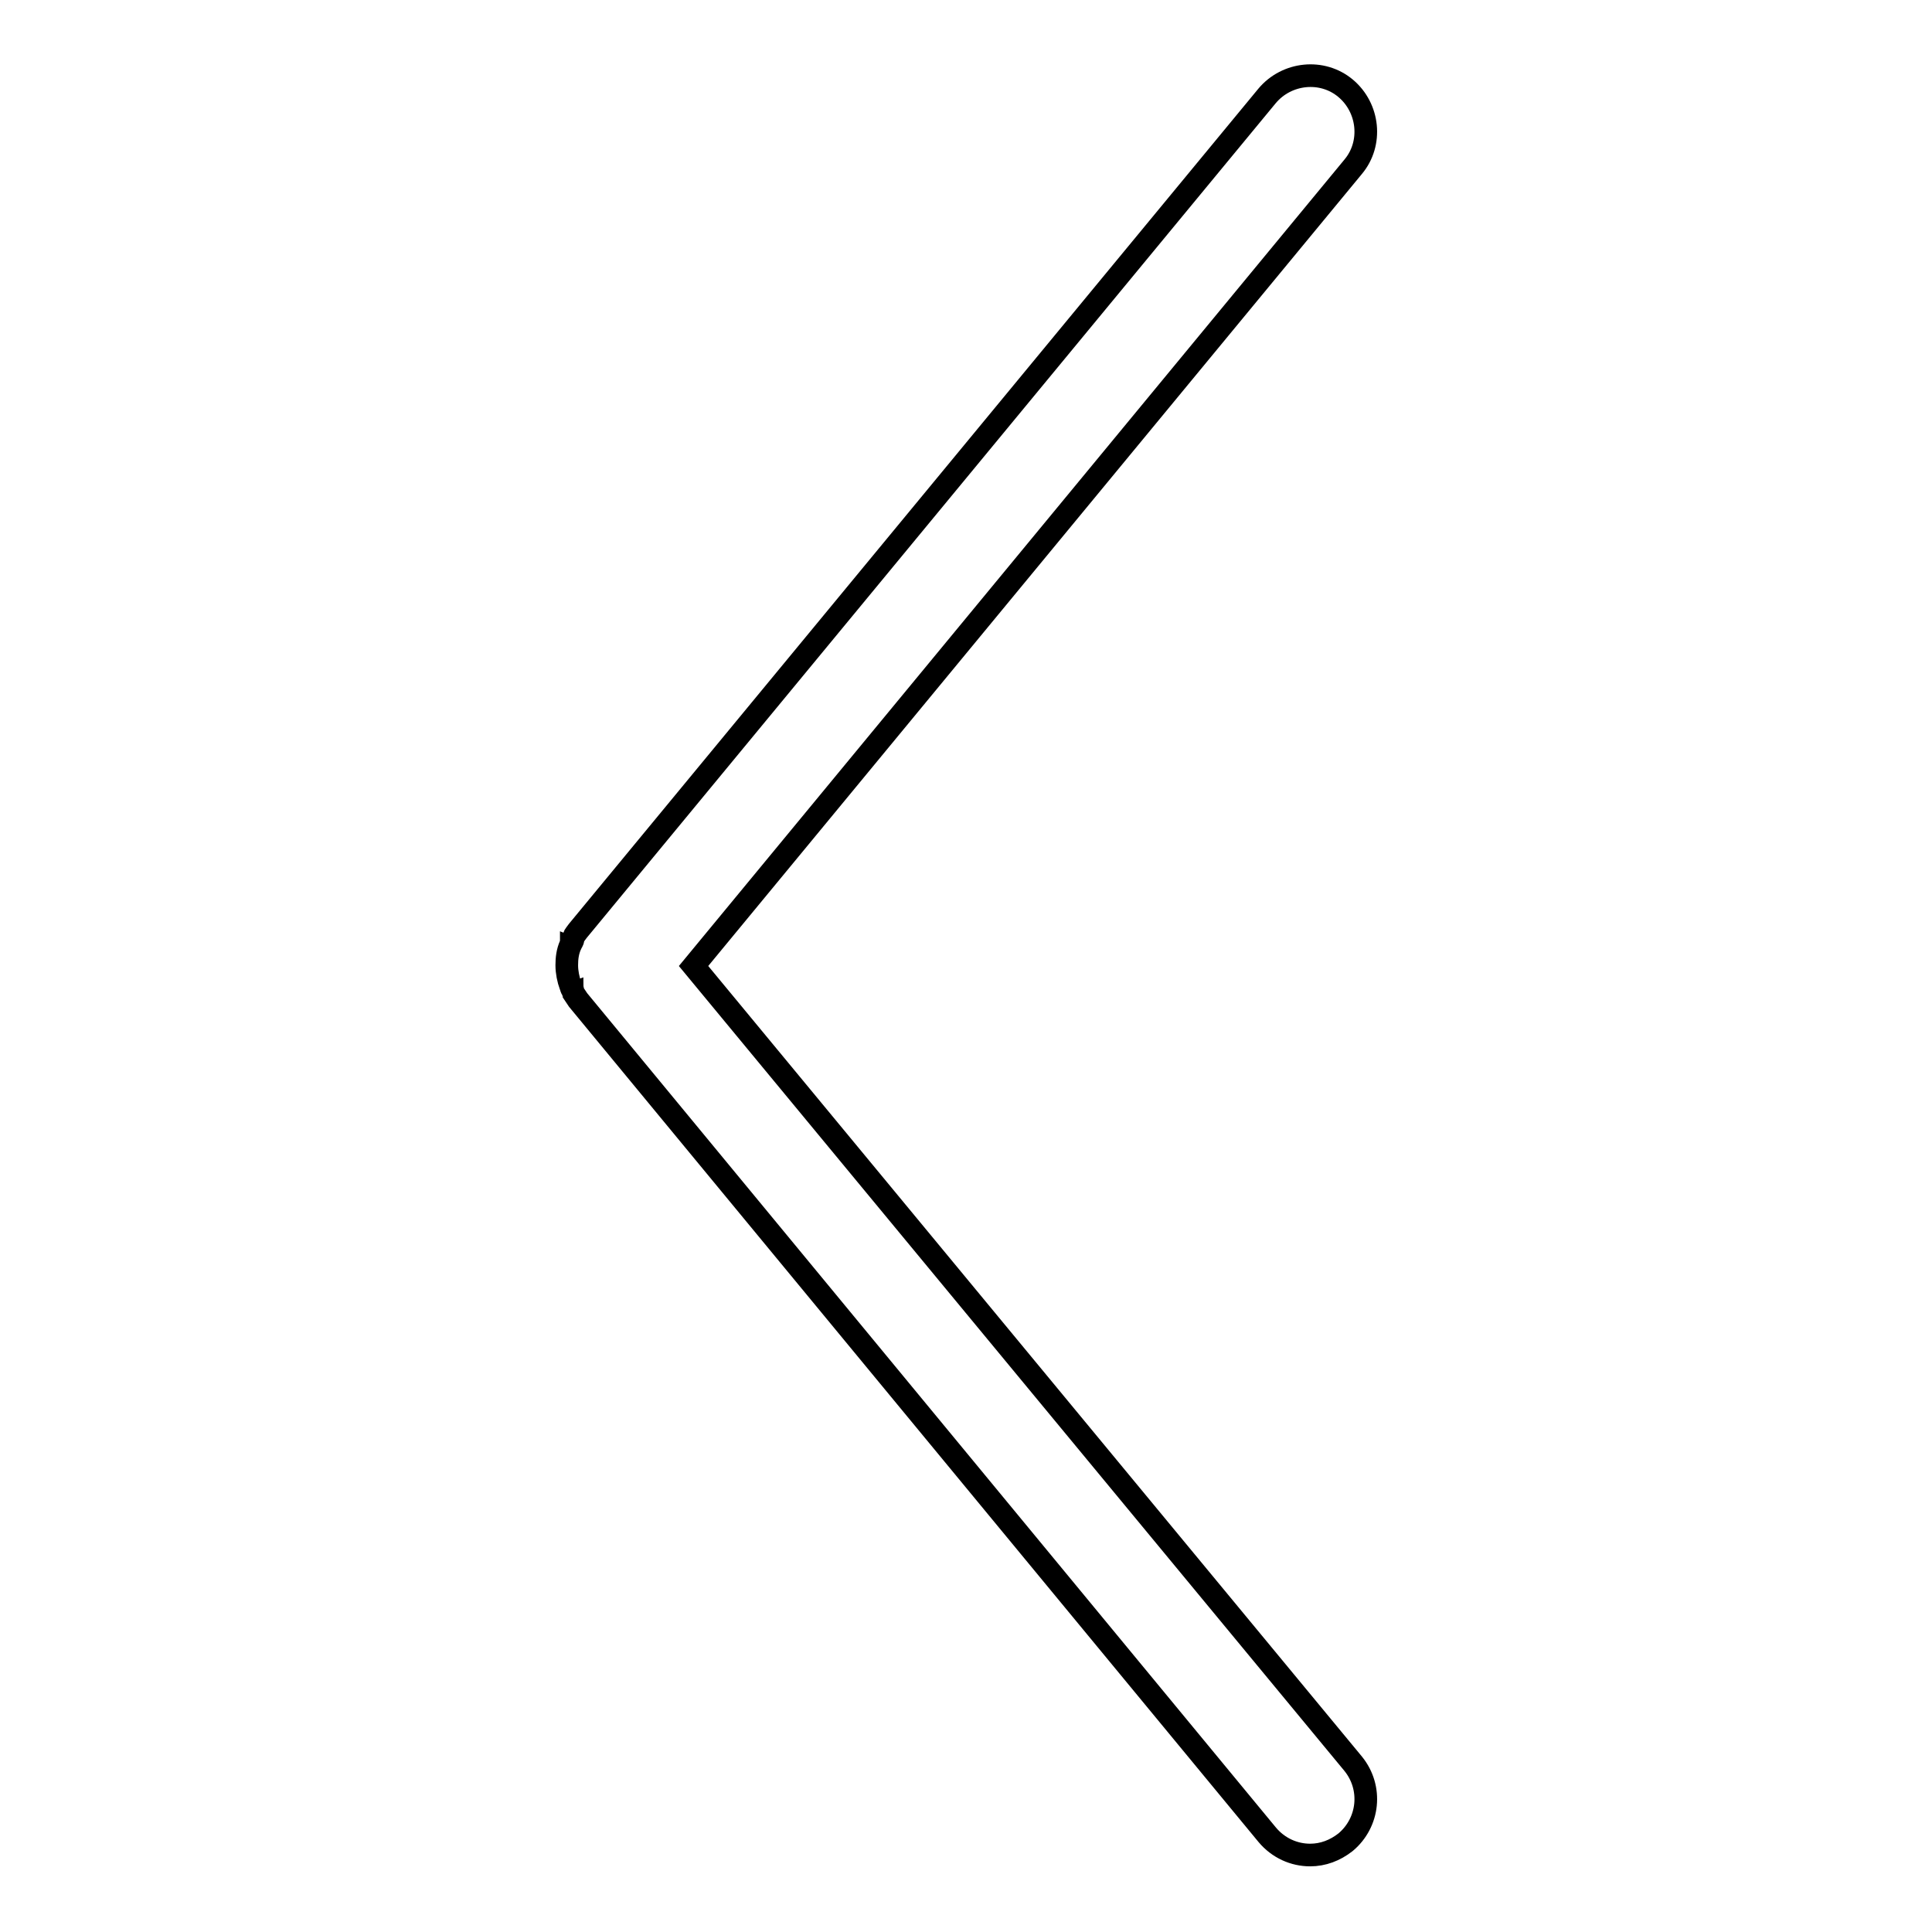 <?xml version="1.0" encoding="utf-8"?>
<!-- Svg Vector Icons : http://www.onlinewebfonts.com/icon -->
<!DOCTYPE svg PUBLIC "-//W3C//DTD SVG 1.1//EN" "http://www.w3.org/Graphics/SVG/1.1/DTD/svg11.dtd">
<svg version="1.1" xmlns="http://www.w3.org/2000/svg" xmlns:xlink="http://www.w3.org/1999/xlink" x="0px" y="0px" viewBox="0 0 256 256" enable-background="new 0 0 256 256" xml:space="preserve">
<g><g><path stroke-width="3" fill-opacity="0" stroke="#000000"  d="M91.9,128l87.4-105.9c2.6-3.1,2.1-7.8-1-10.4c-3.1-2.6-7.8-2.1-10.4,1L76.6,123.3l0,0c-0.2,0.3-0.5,0.6-0.6,0.9c0,0,0,0,0,0c0,0.1-0.1,0.2-0.1,0.3c0,0,0,0,0,0.1c0,0.1-0.1,0.1-0.1,0.2c0,0,0,0.1-0.1,0.1c0,0,0,0.1,0,0.1c0,0.1-0.1,0.1-0.1,0.2v0c-0.4,0.9-0.5,1.8-0.5,2.7c0,0.9,0.2,1.9,0.5,2.7v0c0,0.1,0.1,0.1,0.1,0.2c0,0,0,0.1,0,0.1c0,0,0,0.1,0.1,0.1c0,0.1,0.1,0.1,0.1,0.2c0,0,0,0,0,0.1c0,0.1,0.1,0.2,0.1,0.3c0,0,0,0,0,0c0.2,0.3,0.4,0.6,0.6,0.9l0,0l91.3,110.6c1.5,1.8,3.6,2.7,5.7,2.7c1.7,0,3.3-0.6,4.7-1.7c3.1-2.6,3.6-7.2,1-10.4L91.9,128z"/></g></g>
</svg>